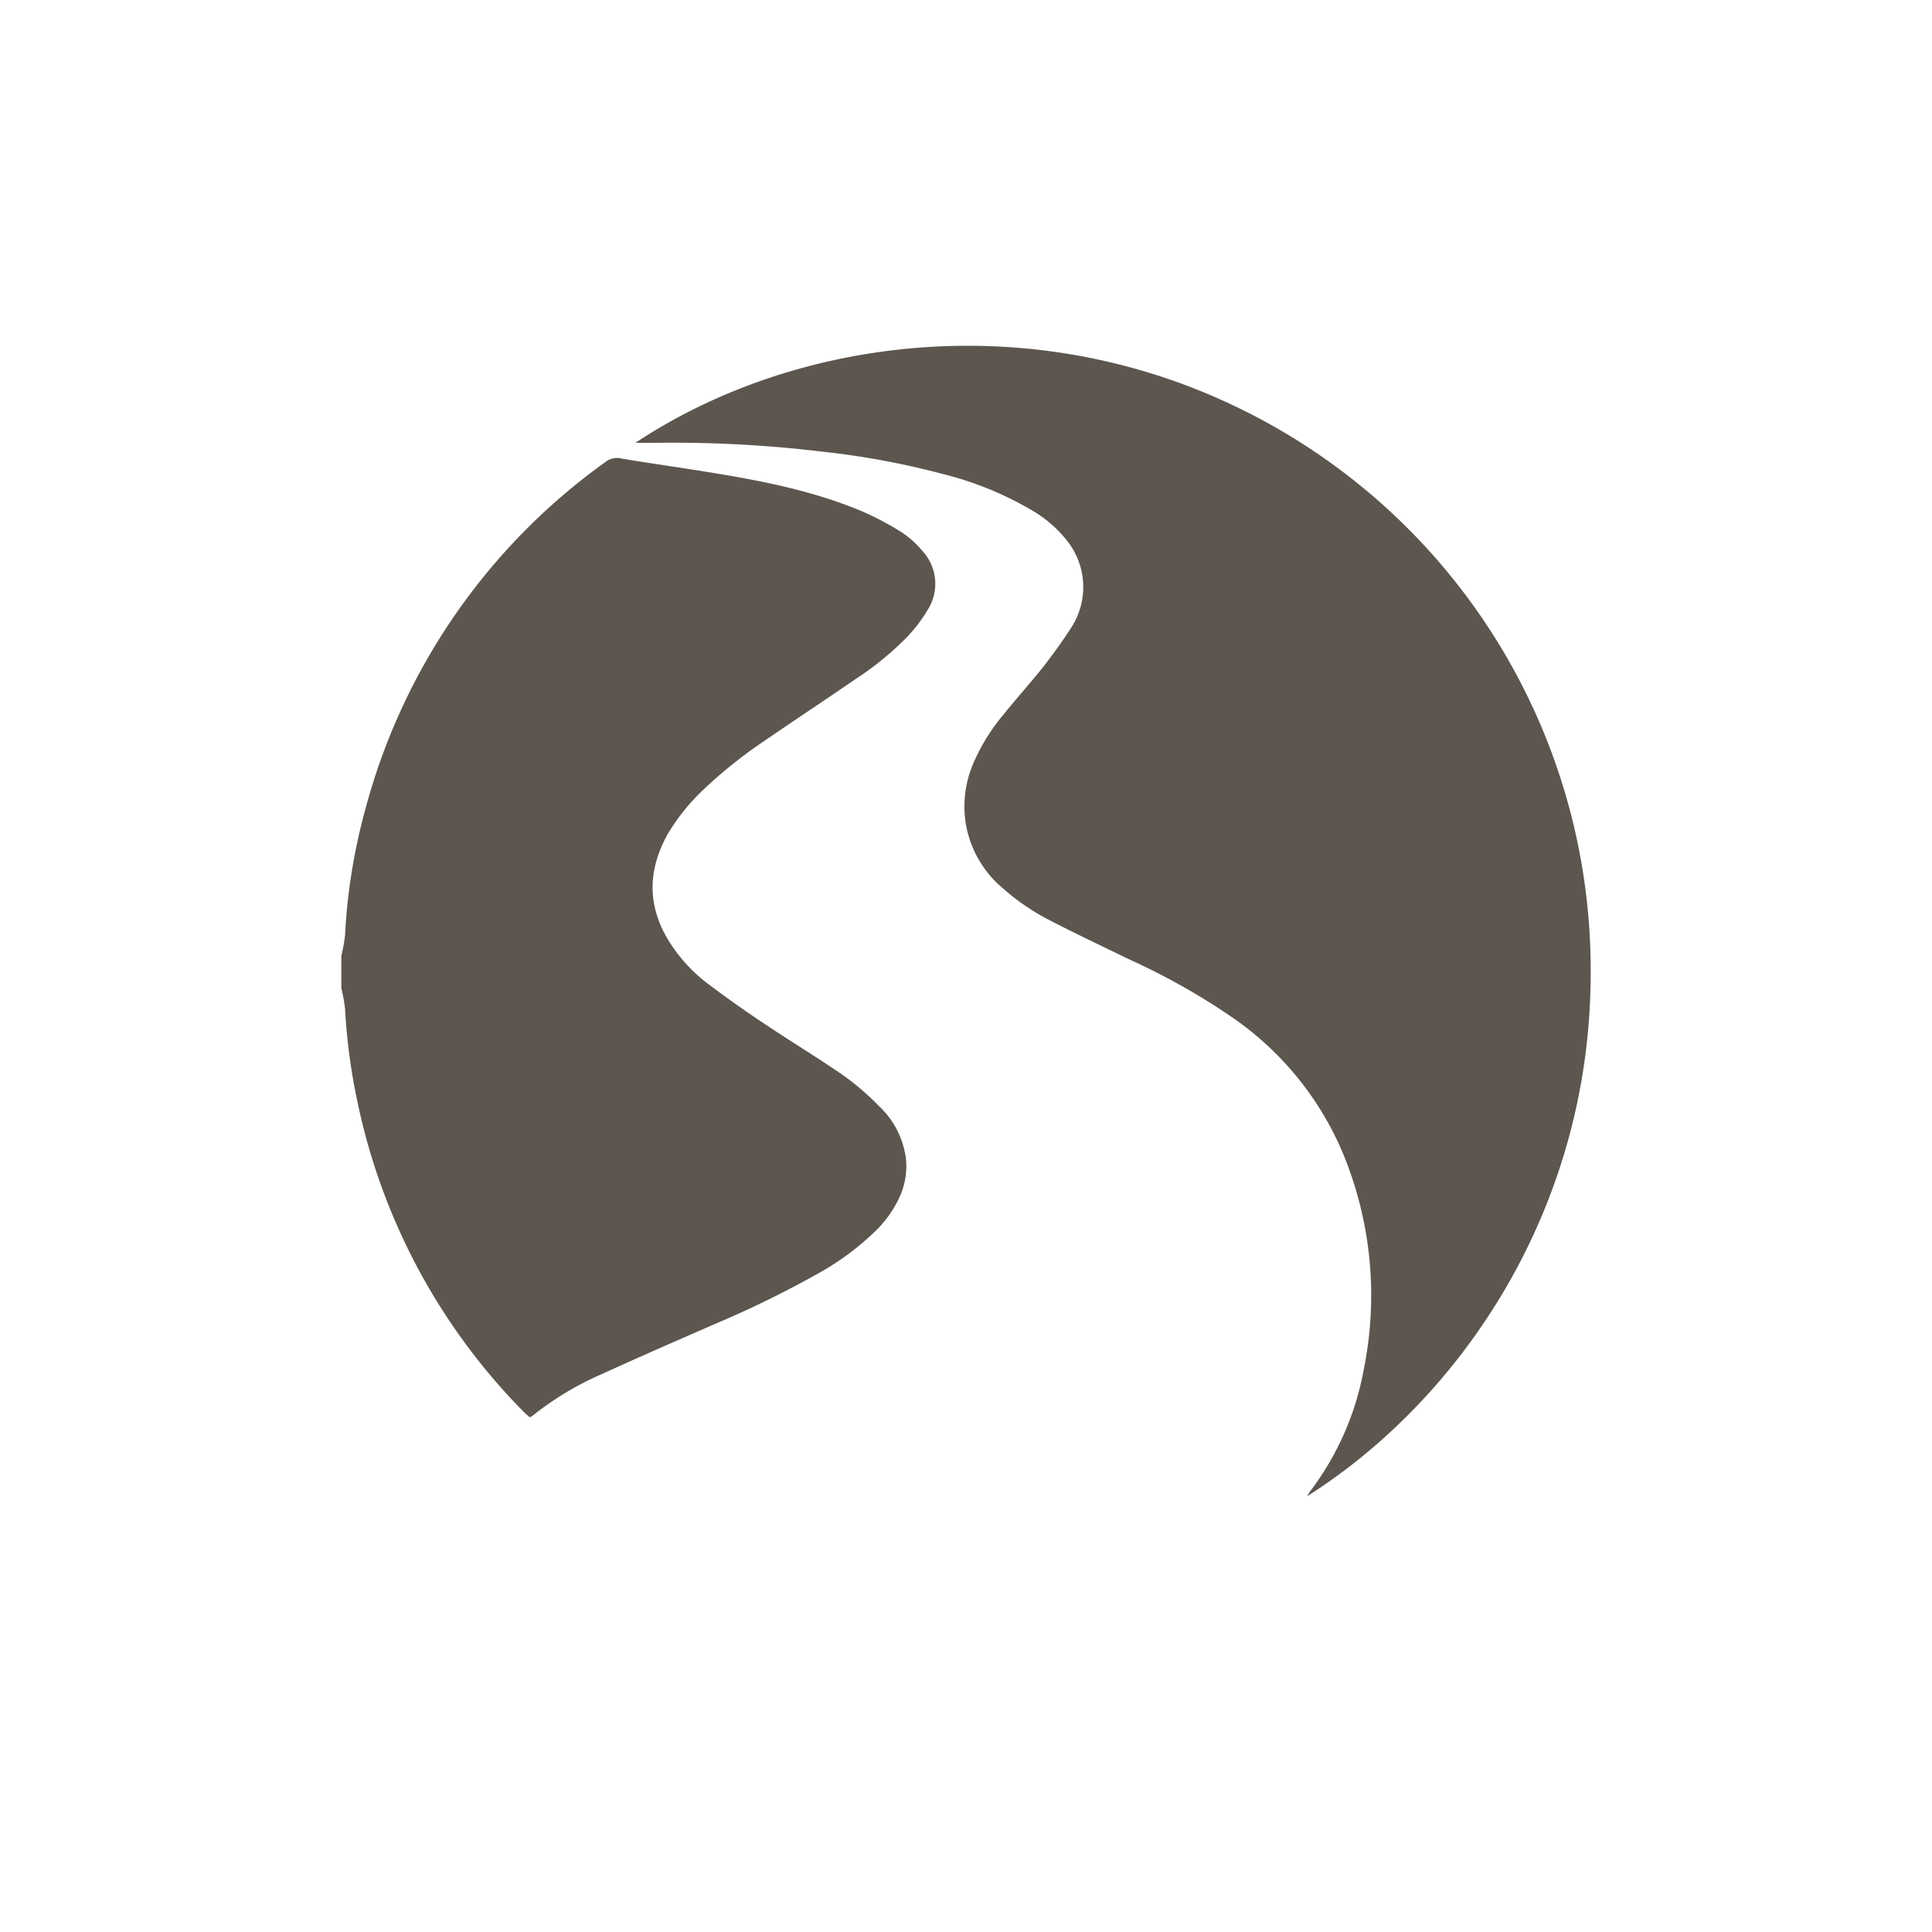 <?xml version="1.0" encoding="UTF-8"?> <svg xmlns="http://www.w3.org/2000/svg" xmlns:xlink="http://www.w3.org/1999/xlink" width="300" height="300" viewBox="0 0 300 300"><defs><clipPath id="clip-bavaria-logo"><rect width="300" height="300"></rect></clipPath></defs><g id="bavaria-logo" clip-path="url(#clip-bavaria-logo)"><g id="Layer_1" data-name="Layer 1" transform="translate(53 53.693)"><g id="Group_318" data-name="Group 318" transform="translate(0 0)"><path id="Path_4351" data-name="Path 4351" d="M0,80.9a24.563,24.563,0,0,0,.579-3.187,91.145,91.145,0,0,1,3.187-19.7A96.988,96.988,0,0,1,40.992,4.232,2.958,2.958,0,0,1,43.6,3.7c4.925.821,9.85,1.5,14.774,2.318,7.58,1.255,15.112,2.8,22.21,5.746A44.391,44.391,0,0,1,86.957,15.1a15.109,15.109,0,0,1,3.332,2.994,7.5,7.5,0,0,1,.821,8.981,23.542,23.542,0,0,1-3.428,4.49,48.007,48.007,0,0,1-7.918,6.422c-4.78,3.283-9.608,6.47-14.388,9.753a72.34,72.34,0,0,0-9.029,7.242,32.2,32.2,0,0,0-5.6,6.9q-5.287,9.343,1.014,18.058A24.059,24.059,0,0,0,56.877,85.2c2.994,2.269,6.084,4.442,9.222,6.518,3.911,2.607,7.967,5.07,11.829,7.725a41.788,41.788,0,0,1,5.649,4.877,13.54,13.54,0,0,1,4.056,7.774,11.384,11.384,0,0,1-.869,6.084,17.59,17.59,0,0,1-3.573,5.215,42.019,42.019,0,0,1-8.932,6.711,160.329,160.329,0,0,1-16.368,8.015c-5.842,2.559-11.636,5.07-17.43,7.725a47.965,47.965,0,0,0-10.767,6.47,1.737,1.737,0,0,1-.435.241c-.338-.29-.676-.579-1.014-.917a96.455,96.455,0,0,1-25.59-47.365A93.872,93.872,0,0,1,.579,89.113,24.563,24.563,0,0,0,0,85.926V80.808H0Z" transform="translate(0 13.826)" fill="#5c564f"></path><path id="Path_4352" data-name="Path 4352" d="M9.43,15.161C33.378-.821,69.2-6.132,101.6,8.884A97,97,0,0,1,157.9,97.1c.1,36.695-19.989,66.292-44.034,81.549a7.061,7.061,0,0,1,.435-.724,44.486,44.486,0,0,0,8.4-19.168,57.692,57.692,0,0,0-3.331-33.508,48.394,48.394,0,0,0-17.044-20.906A105,105,0,0,0,86.1,95.213c-4.056-1.98-8.16-3.911-12.167-5.987A34.867,34.867,0,0,1,66.693,84.3,16.7,16.7,0,0,1,60.8,73.776a17.053,17.053,0,0,1,1.448-9.415A30.543,30.543,0,0,1,66.6,57.408c1.98-2.462,4.1-4.828,6.084-7.291,1.593-2.028,3.138-4.152,4.539-6.325A11.571,11.571,0,0,0,76.4,30.032a19.3,19.3,0,0,0-5.359-4.539,51.875,51.875,0,0,0-13.809-5.6A125.422,125.422,0,0,0,38.4,16.416a193.9,193.9,0,0,0-25.348-1.352H9.527Z" transform="translate(36.101 0)" fill="#5c564f"></path></g></g></g></svg> 